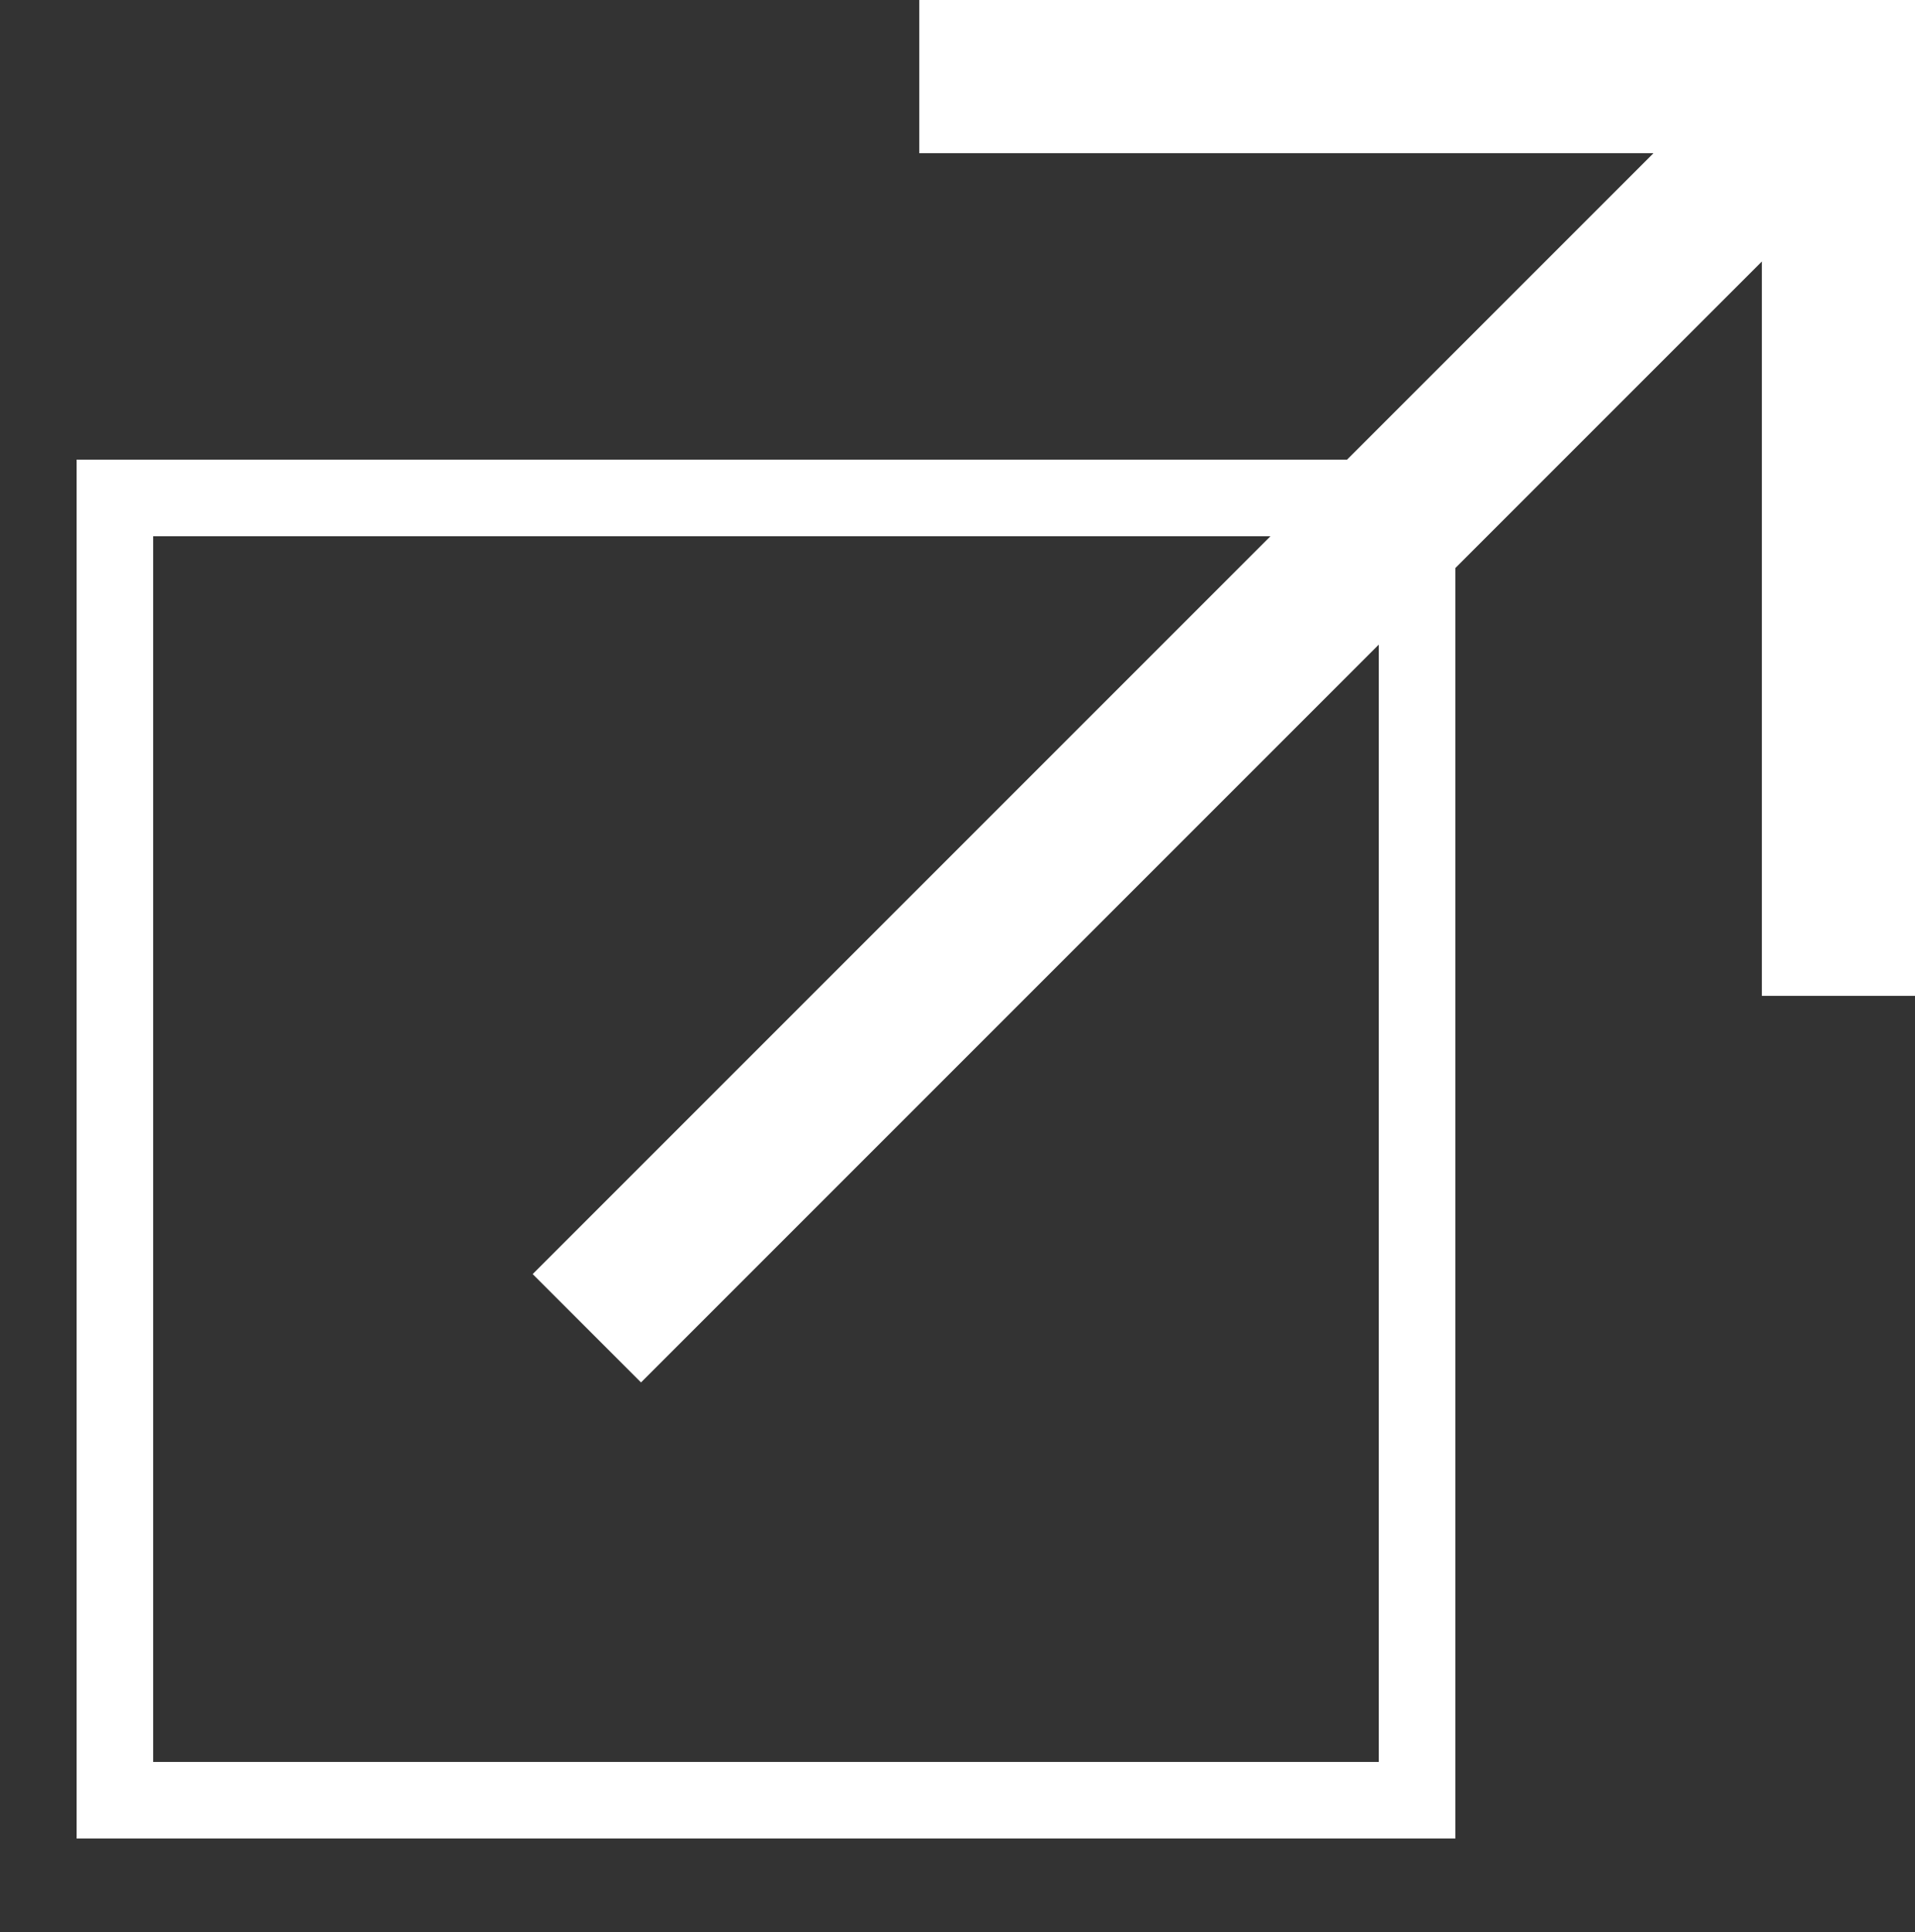 <svg xmlns="http://www.w3.org/2000/svg" width="25" height="25.22" viewBox="0 0 25 25.22">
  <rect x="0" y="0" width="25" height="25.22" fill="#333333" stroke="none"/>
  <g id="Group_90" data-name="Group 90" transform="translate(-989 -5180)">
    <g id="Rectangle_226" data-name="Rectangle 226" transform="translate(990 5186)" fill="none" stroke="#fff" stroke-width="1">
      <rect width="18" height="18" stroke="none"/>
      <rect x="0.5" y="0.5" width="17" height="17" fill="none"/>
    </g>
    <g id="Group_27" data-name="Group 27" transform="translate(638.45 5036.864)">
      <g id="Group_26" data-name="Group 26">
        <path id="Path_36" data-name="Path 36" d="M368.55,166.356h-16v-16h12v-2h-14v20h20v-14.22h-2Z" fill="none"/>
      </g>
      <path id="Path_37" data-name="Path 37" d="M375.551,156.136h-2v-11h-11v-2h13Z" fill="#fff"/>
      <rect id="Rectangle_225" data-name="Rectangle 225" width="22.832" height="2" transform="translate(357.504 159.768) rotate(-45)" fill="#fff"/>
    </g>
  </g>
</svg>
